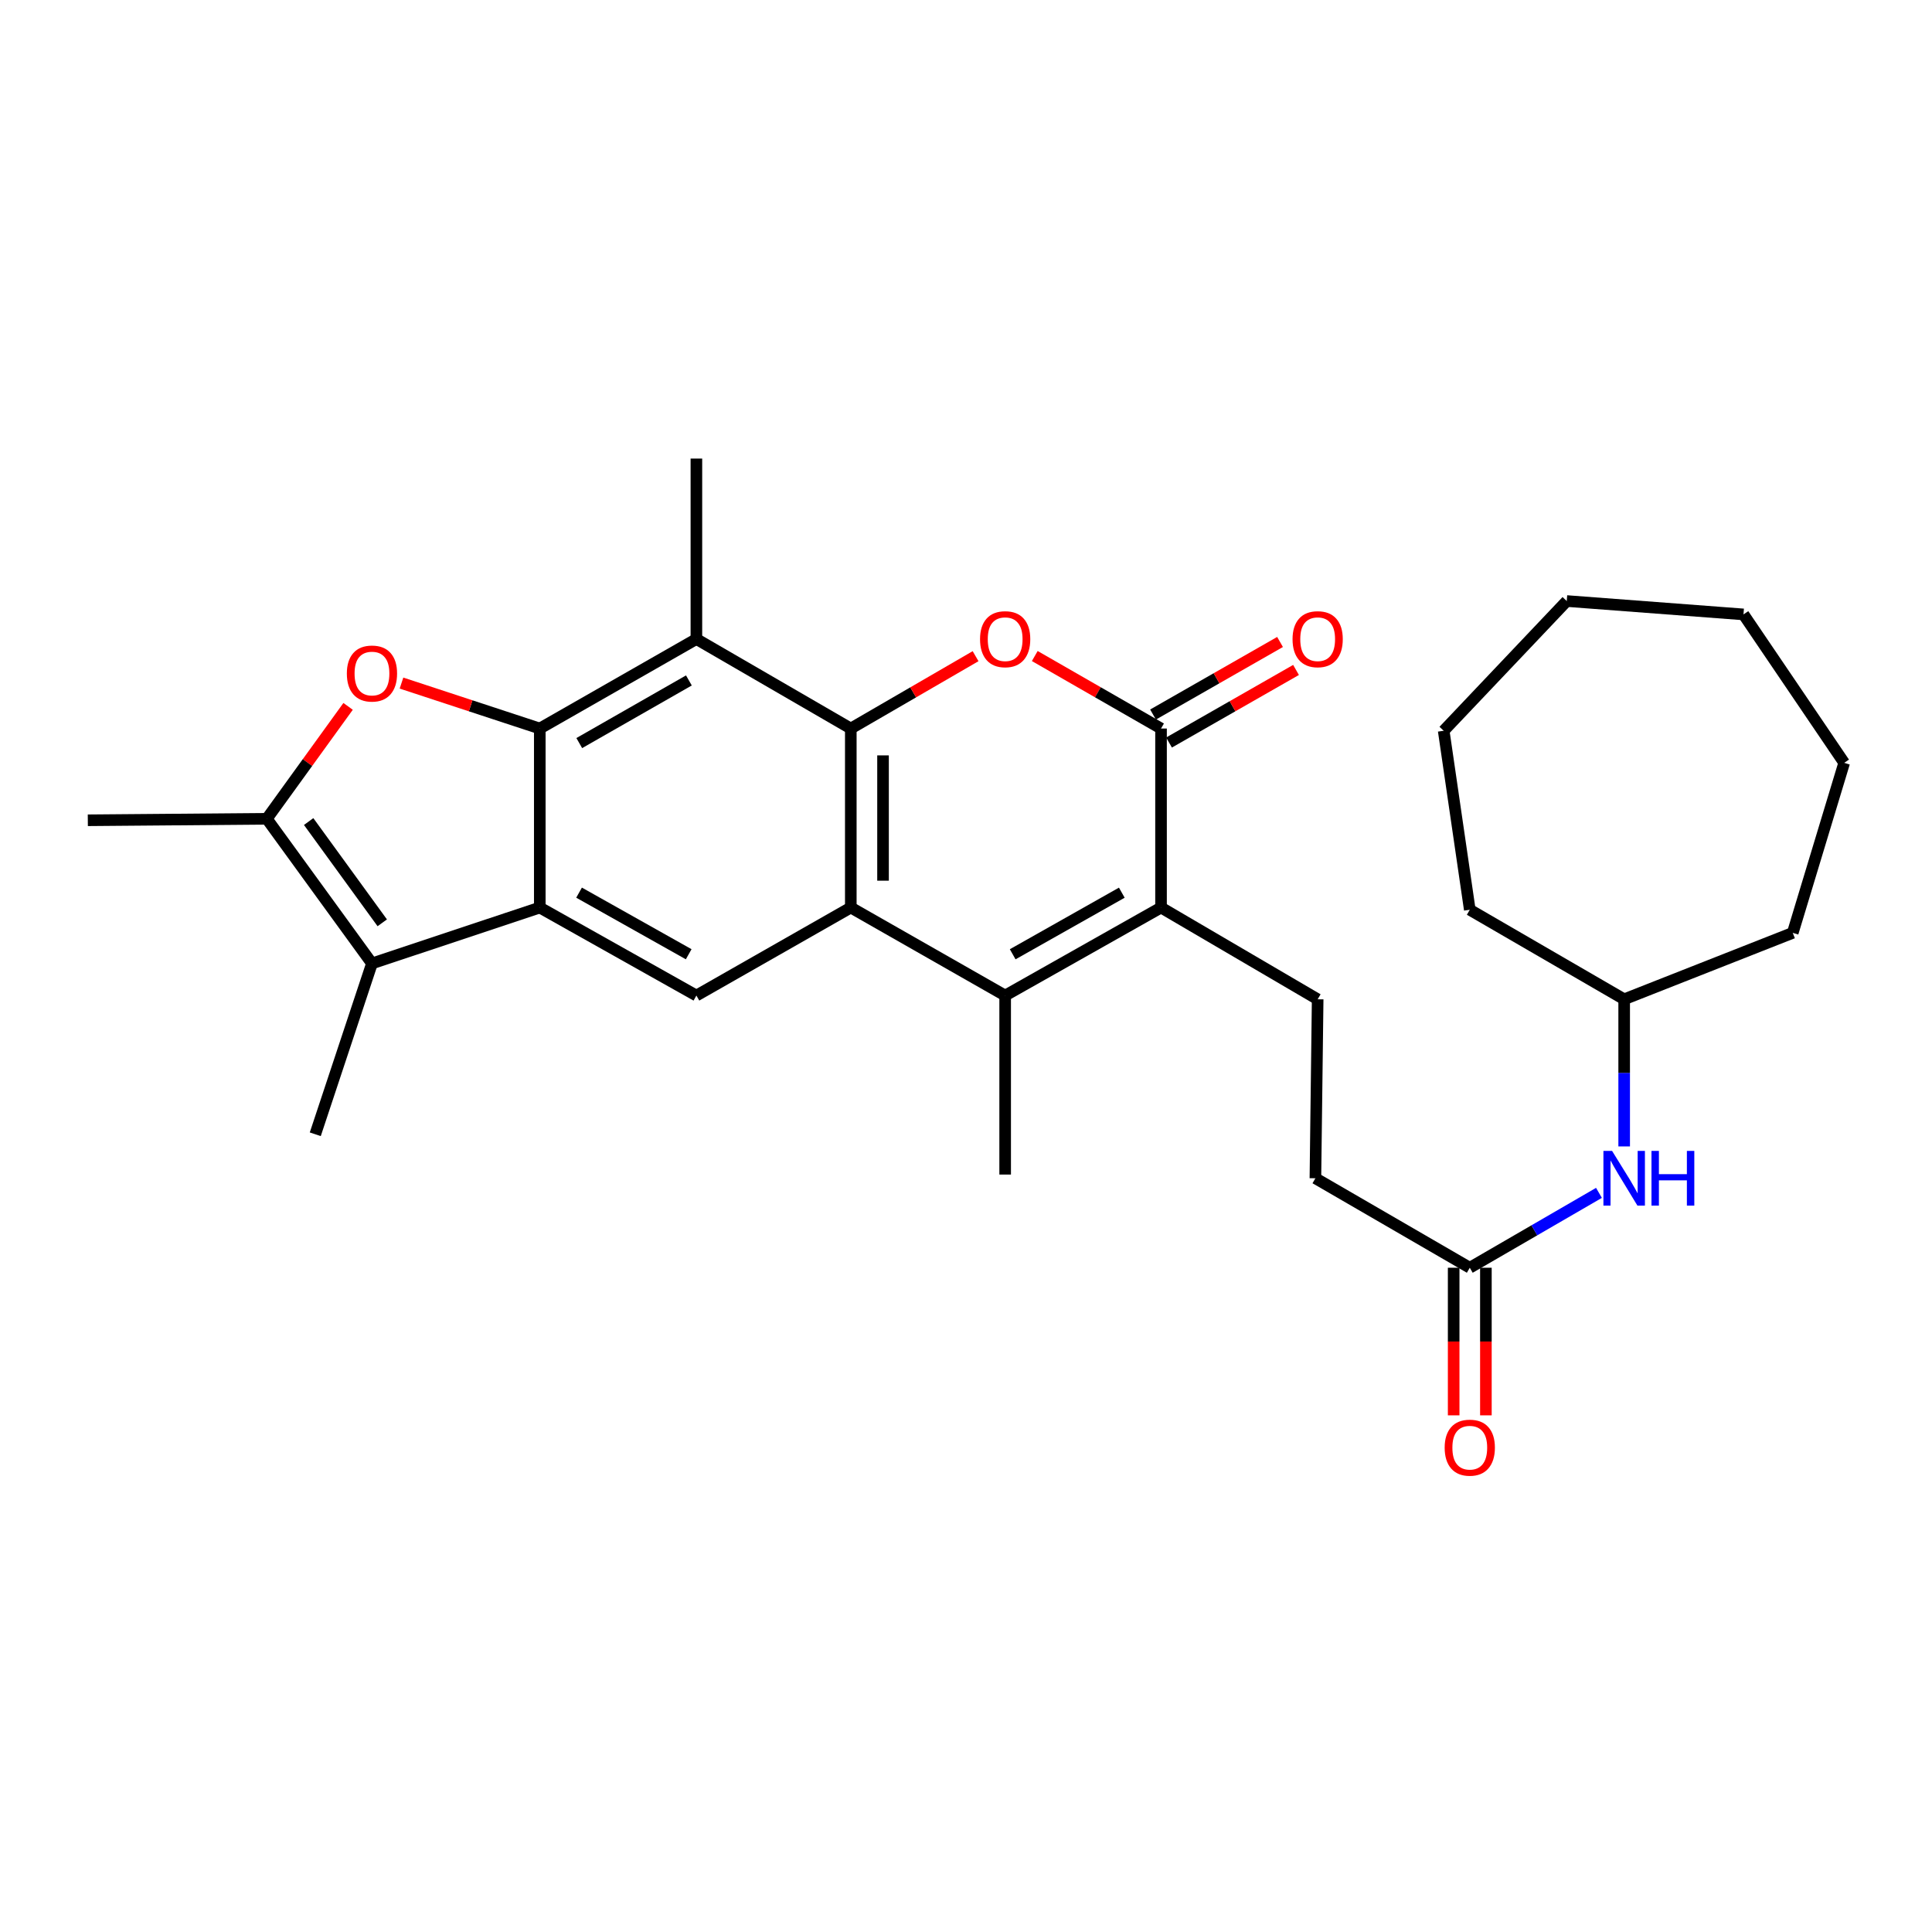 <?xml version='1.0' encoding='iso-8859-1'?>
<svg version='1.1' baseProfile='full'
              xmlns='http://www.w3.org/2000/svg'
                      xmlns:rdkit='http://www.rdkit.org/xml'
                      xmlns:xlink='http://www.w3.org/1999/xlink'
                  xml:space='preserve'
width='1000px' height='1000px' viewBox='0 0 1000 1000'>
<!-- END OF HEADER -->
<rect style='opacity:1.0;fill:#FFFFFF;stroke:none' width='1000' height='1000' x='0' y='0'> </rect>
<path class='bond-1' d='M 440.374,377.087 L 440.374,469.743' style='fill:none;fill-rule:evenodd;stroke:#000000;stroke-width:6px;stroke-linecap:butt;stroke-linejoin:miter;stroke-opacity:1' />
<path class='bond-1' d='M 457.055,390.986 L 457.055,455.844' style='fill:none;fill-rule:evenodd;stroke:#000000;stroke-width:6px;stroke-linecap:butt;stroke-linejoin:miter;stroke-opacity:1' />
<path class='bond-3' d='M 440.374,377.087 L 472.666,358.362' style='fill:none;fill-rule:evenodd;stroke:#000000;stroke-width:6px;stroke-linecap:butt;stroke-linejoin:miter;stroke-opacity:1' />
<path class='bond-3' d='M 472.666,358.362 L 504.959,339.637' style='fill:none;fill-rule:evenodd;stroke:#FF0000;stroke-width:6px;stroke-linecap:butt;stroke-linejoin:miter;stroke-opacity:1' />
<path class='bond-8' d='M 440.374,377.087 L 360.452,330.76' style='fill:none;fill-rule:evenodd;stroke:#000000;stroke-width:6px;stroke-linecap:butt;stroke-linejoin:miter;stroke-opacity:1' />
<path class='bond-0' d='M 279.391,377.087 L 360.452,330.76' style='fill:none;fill-rule:evenodd;stroke:#000000;stroke-width:6px;stroke-linecap:butt;stroke-linejoin:miter;stroke-opacity:1' />
<path class='bond-0' d='M 299.827,384.621 L 356.57,352.192' style='fill:none;fill-rule:evenodd;stroke:#000000;stroke-width:6px;stroke-linecap:butt;stroke-linejoin:miter;stroke-opacity:1' />
<path class='bond-2' d='M 279.391,377.087 L 279.391,469.743' style='fill:none;fill-rule:evenodd;stroke:#000000;stroke-width:6px;stroke-linecap:butt;stroke-linejoin:miter;stroke-opacity:1' />
<path class='bond-5' d='M 279.391,377.087 L 243.602,365.323' style='fill:none;fill-rule:evenodd;stroke:#000000;stroke-width:6px;stroke-linecap:butt;stroke-linejoin:miter;stroke-opacity:1' />
<path class='bond-5' d='M 243.602,365.323 L 207.813,353.559' style='fill:none;fill-rule:evenodd;stroke:#FF0000;stroke-width:6px;stroke-linecap:butt;stroke-linejoin:miter;stroke-opacity:1' />
<path class='bond-4' d='M 440.374,469.743 L 520.268,515.292' style='fill:none;fill-rule:evenodd;stroke:#000000;stroke-width:6px;stroke-linecap:butt;stroke-linejoin:miter;stroke-opacity:1' />
<path class='bond-11' d='M 440.374,469.743 L 360.452,515.292' style='fill:none;fill-rule:evenodd;stroke:#000000;stroke-width:6px;stroke-linecap:butt;stroke-linejoin:miter;stroke-opacity:1' />
<path class='bond-9' d='M 279.391,469.743 L 192.528,498.685' style='fill:none;fill-rule:evenodd;stroke:#000000;stroke-width:6px;stroke-linecap:butt;stroke-linejoin:miter;stroke-opacity:1' />
<path class='bond-29' d='M 279.391,469.743 L 360.452,515.292' style='fill:none;fill-rule:evenodd;stroke:#000000;stroke-width:6px;stroke-linecap:butt;stroke-linejoin:miter;stroke-opacity:1' />
<path class='bond-29' d='M 299.721,462.032 L 356.464,493.917' style='fill:none;fill-rule:evenodd;stroke:#000000;stroke-width:6px;stroke-linecap:butt;stroke-linejoin:miter;stroke-opacity:1' />
<path class='bond-7' d='M 535.594,339.56 L 568.271,358.324' style='fill:none;fill-rule:evenodd;stroke:#FF0000;stroke-width:6px;stroke-linecap:butt;stroke-linejoin:miter;stroke-opacity:1' />
<path class='bond-7' d='M 568.271,358.324 L 600.949,377.087' style='fill:none;fill-rule:evenodd;stroke:#000000;stroke-width:6px;stroke-linecap:butt;stroke-linejoin:miter;stroke-opacity:1' />
<path class='bond-18' d='M 520.268,515.292 L 520.268,607.947' style='fill:none;fill-rule:evenodd;stroke:#000000;stroke-width:6px;stroke-linecap:butt;stroke-linejoin:miter;stroke-opacity:1' />
<path class='bond-30' d='M 520.268,515.292 L 600.949,469.743' style='fill:none;fill-rule:evenodd;stroke:#000000;stroke-width:6px;stroke-linecap:butt;stroke-linejoin:miter;stroke-opacity:1' />
<path class='bond-30' d='M 524.169,493.933 L 580.646,462.049' style='fill:none;fill-rule:evenodd;stroke:#000000;stroke-width:6px;stroke-linecap:butt;stroke-linejoin:miter;stroke-opacity:1' />
<path class='bond-10' d='M 180.175,365.617 L 159.138,394.711' style='fill:none;fill-rule:evenodd;stroke:#FF0000;stroke-width:6px;stroke-linecap:butt;stroke-linejoin:miter;stroke-opacity:1' />
<path class='bond-10' d='M 159.138,394.711 L 138.1,423.804' style='fill:none;fill-rule:evenodd;stroke:#000000;stroke-width:6px;stroke-linecap:butt;stroke-linejoin:miter;stroke-opacity:1' />
<path class='bond-6' d='M 600.949,469.743 L 600.949,377.087' style='fill:none;fill-rule:evenodd;stroke:#000000;stroke-width:6px;stroke-linecap:butt;stroke-linejoin:miter;stroke-opacity:1' />
<path class='bond-12' d='M 600.949,469.743 L 682.02,517.228' style='fill:none;fill-rule:evenodd;stroke:#000000;stroke-width:6px;stroke-linecap:butt;stroke-linejoin:miter;stroke-opacity:1' />
<path class='bond-14' d='M 605.088,384.329 L 637.956,365.547' style='fill:none;fill-rule:evenodd;stroke:#000000;stroke-width:6px;stroke-linecap:butt;stroke-linejoin:miter;stroke-opacity:1' />
<path class='bond-14' d='M 637.956,365.547 L 670.824,346.764' style='fill:none;fill-rule:evenodd;stroke:#FF0000;stroke-width:6px;stroke-linecap:butt;stroke-linejoin:miter;stroke-opacity:1' />
<path class='bond-14' d='M 596.811,369.846 L 629.679,351.063' style='fill:none;fill-rule:evenodd;stroke:#000000;stroke-width:6px;stroke-linecap:butt;stroke-linejoin:miter;stroke-opacity:1' />
<path class='bond-14' d='M 629.679,351.063 L 662.548,332.281' style='fill:none;fill-rule:evenodd;stroke:#FF0000;stroke-width:6px;stroke-linecap:butt;stroke-linejoin:miter;stroke-opacity:1' />
<path class='bond-19' d='M 360.452,330.76 L 360.452,237.354' style='fill:none;fill-rule:evenodd;stroke:#000000;stroke-width:6px;stroke-linecap:butt;stroke-linejoin:miter;stroke-opacity:1' />
<path class='bond-20' d='M 192.528,498.685 L 163.187,587.095' style='fill:none;fill-rule:evenodd;stroke:#000000;stroke-width:6px;stroke-linecap:butt;stroke-linejoin:miter;stroke-opacity:1' />
<path class='bond-31' d='M 192.528,498.685 L 138.1,423.804' style='fill:none;fill-rule:evenodd;stroke:#000000;stroke-width:6px;stroke-linecap:butt;stroke-linejoin:miter;stroke-opacity:1' />
<path class='bond-31' d='M 197.857,477.645 L 159.758,425.229' style='fill:none;fill-rule:evenodd;stroke:#000000;stroke-width:6px;stroke-linecap:butt;stroke-linejoin:miter;stroke-opacity:1' />
<path class='bond-21' d='M 138.1,423.804 L 45.455,424.573' style='fill:none;fill-rule:evenodd;stroke:#000000;stroke-width:6px;stroke-linecap:butt;stroke-linejoin:miter;stroke-opacity:1' />
<path class='bond-17' d='M 682.02,517.228 L 680.853,609.865' style='fill:none;fill-rule:evenodd;stroke:#000000;stroke-width:6px;stroke-linecap:butt;stroke-linejoin:miter;stroke-opacity:1' />
<path class='bond-13' d='M 760.756,656.183 L 680.853,609.865' style='fill:none;fill-rule:evenodd;stroke:#000000;stroke-width:6px;stroke-linecap:butt;stroke-linejoin:miter;stroke-opacity:1' />
<path class='bond-15' d='M 760.756,656.183 L 794.187,636.806' style='fill:none;fill-rule:evenodd;stroke:#000000;stroke-width:6px;stroke-linecap:butt;stroke-linejoin:miter;stroke-opacity:1' />
<path class='bond-15' d='M 794.187,636.806 L 827.619,617.428' style='fill:none;fill-rule:evenodd;stroke:#0000FF;stroke-width:6px;stroke-linecap:butt;stroke-linejoin:miter;stroke-opacity:1' />
<path class='bond-16' d='M 752.415,656.183 L 752.415,694.382' style='fill:none;fill-rule:evenodd;stroke:#000000;stroke-width:6px;stroke-linecap:butt;stroke-linejoin:miter;stroke-opacity:1' />
<path class='bond-16' d='M 752.415,694.382 L 752.415,732.581' style='fill:none;fill-rule:evenodd;stroke:#FF0000;stroke-width:6px;stroke-linecap:butt;stroke-linejoin:miter;stroke-opacity:1' />
<path class='bond-16' d='M 769.096,656.183 L 769.096,694.382' style='fill:none;fill-rule:evenodd;stroke:#000000;stroke-width:6px;stroke-linecap:butt;stroke-linejoin:miter;stroke-opacity:1' />
<path class='bond-16' d='M 769.096,694.382 L 769.096,732.581' style='fill:none;fill-rule:evenodd;stroke:#FF0000;stroke-width:6px;stroke-linecap:butt;stroke-linejoin:miter;stroke-opacity:1' />
<path class='bond-22' d='M 840.668,593.389 L 840.668,555.309' style='fill:none;fill-rule:evenodd;stroke:#0000FF;stroke-width:6px;stroke-linecap:butt;stroke-linejoin:miter;stroke-opacity:1' />
<path class='bond-22' d='M 840.668,555.309 L 840.668,517.228' style='fill:none;fill-rule:evenodd;stroke:#000000;stroke-width:6px;stroke-linecap:butt;stroke-linejoin:miter;stroke-opacity:1' />
<path class='bond-23' d='M 840.668,517.228 L 927.92,482.847' style='fill:none;fill-rule:evenodd;stroke:#000000;stroke-width:6px;stroke-linecap:butt;stroke-linejoin:miter;stroke-opacity:1' />
<path class='bond-24' d='M 840.668,517.228 L 760.756,470.892' style='fill:none;fill-rule:evenodd;stroke:#000000;stroke-width:6px;stroke-linecap:butt;stroke-linejoin:miter;stroke-opacity:1' />
<path class='bond-26' d='M 927.92,482.847 L 954.545,394.853' style='fill:none;fill-rule:evenodd;stroke:#000000;stroke-width:6px;stroke-linecap:butt;stroke-linejoin:miter;stroke-opacity:1' />
<path class='bond-25' d='M 760.756,470.892 L 747.253,378.246' style='fill:none;fill-rule:evenodd;stroke:#000000;stroke-width:6px;stroke-linecap:butt;stroke-linejoin:miter;stroke-opacity:1' />
<path class='bond-28' d='M 747.253,378.246 L 810.948,311.095' style='fill:none;fill-rule:evenodd;stroke:#000000;stroke-width:6px;stroke-linecap:butt;stroke-linejoin:miter;stroke-opacity:1' />
<path class='bond-27' d='M 954.545,394.853 L 902.426,318.017' style='fill:none;fill-rule:evenodd;stroke:#000000;stroke-width:6px;stroke-linecap:butt;stroke-linejoin:miter;stroke-opacity:1' />
<path class='bond-32' d='M 902.426,318.017 L 810.948,311.095' style='fill:none;fill-rule:evenodd;stroke:#000000;stroke-width:6px;stroke-linecap:butt;stroke-linejoin:miter;stroke-opacity:1' />
<path  class='atom-4' d='M 507.268 330.84
Q 507.268 324.04, 510.628 320.24
Q 513.988 316.44, 520.268 316.44
Q 526.548 316.44, 529.908 320.24
Q 533.268 324.04, 533.268 330.84
Q 533.268 337.72, 529.868 341.64
Q 526.468 345.52, 520.268 345.52
Q 514.028 345.52, 510.628 341.64
Q 507.268 337.76, 507.268 330.84
M 520.268 342.32
Q 524.588 342.32, 526.908 339.44
Q 529.268 336.52, 529.268 330.84
Q 529.268 325.28, 526.908 322.48
Q 524.588 319.64, 520.268 319.64
Q 515.948 319.64, 513.588 322.44
Q 511.268 325.24, 511.268 330.84
Q 511.268 336.56, 513.588 339.44
Q 515.948 342.32, 520.268 342.32
' fill='#FF0000'/>
<path  class='atom-6' d='M 179.528 348.615
Q 179.528 341.815, 182.888 338.015
Q 186.248 334.215, 192.528 334.215
Q 198.808 334.215, 202.168 338.015
Q 205.528 341.815, 205.528 348.615
Q 205.528 355.495, 202.128 359.415
Q 198.728 363.295, 192.528 363.295
Q 186.288 363.295, 182.888 359.415
Q 179.528 355.535, 179.528 348.615
M 192.528 360.095
Q 196.848 360.095, 199.168 357.215
Q 201.528 354.295, 201.528 348.615
Q 201.528 343.055, 199.168 340.255
Q 196.848 337.415, 192.528 337.415
Q 188.208 337.415, 185.848 340.215
Q 183.528 343.015, 183.528 348.615
Q 183.528 354.335, 185.848 357.215
Q 188.208 360.095, 192.528 360.095
' fill='#FF0000'/>
<path  class='atom-15' d='M 669.02 330.84
Q 669.02 324.04, 672.38 320.24
Q 675.74 316.44, 682.02 316.44
Q 688.3 316.44, 691.66 320.24
Q 695.02 324.04, 695.02 330.84
Q 695.02 337.72, 691.62 341.64
Q 688.22 345.52, 682.02 345.52
Q 675.78 345.52, 672.38 341.64
Q 669.02 337.76, 669.02 330.84
M 682.02 342.32
Q 686.34 342.32, 688.66 339.44
Q 691.02 336.52, 691.02 330.84
Q 691.02 325.28, 688.66 322.48
Q 686.34 319.64, 682.02 319.64
Q 677.7 319.64, 675.34 322.44
Q 673.02 325.24, 673.02 330.84
Q 673.02 336.56, 675.34 339.44
Q 677.7 342.32, 682.02 342.32
' fill='#FF0000'/>
<path  class='atom-16' d='M 834.408 595.705
L 843.688 610.705
Q 844.608 612.185, 846.088 614.865
Q 847.568 617.545, 847.648 617.705
L 847.648 595.705
L 851.408 595.705
L 851.408 624.025
L 847.528 624.025
L 837.568 607.625
Q 836.408 605.705, 835.168 603.505
Q 833.968 601.305, 833.608 600.625
L 833.608 624.025
L 829.928 624.025
L 829.928 595.705
L 834.408 595.705
' fill='#0000FF'/>
<path  class='atom-16' d='M 854.808 595.705
L 858.648 595.705
L 858.648 607.745
L 873.128 607.745
L 873.128 595.705
L 876.968 595.705
L 876.968 624.025
L 873.128 624.025
L 873.128 610.945
L 858.648 610.945
L 858.648 624.025
L 854.808 624.025
L 854.808 595.705
' fill='#0000FF'/>
<path  class='atom-17' d='M 747.756 749.308
Q 747.756 742.508, 751.116 738.708
Q 754.476 734.908, 760.756 734.908
Q 767.036 734.908, 770.396 738.708
Q 773.756 742.508, 773.756 749.308
Q 773.756 756.188, 770.356 760.108
Q 766.956 763.988, 760.756 763.988
Q 754.516 763.988, 751.116 760.108
Q 747.756 756.228, 747.756 749.308
M 760.756 760.788
Q 765.076 760.788, 767.396 757.908
Q 769.756 754.988, 769.756 749.308
Q 769.756 743.748, 767.396 740.948
Q 765.076 738.108, 760.756 738.108
Q 756.436 738.108, 754.076 740.908
Q 751.756 743.708, 751.756 749.308
Q 751.756 755.028, 754.076 757.908
Q 756.436 760.788, 760.756 760.788
' fill='#FF0000'/>
</svg>
